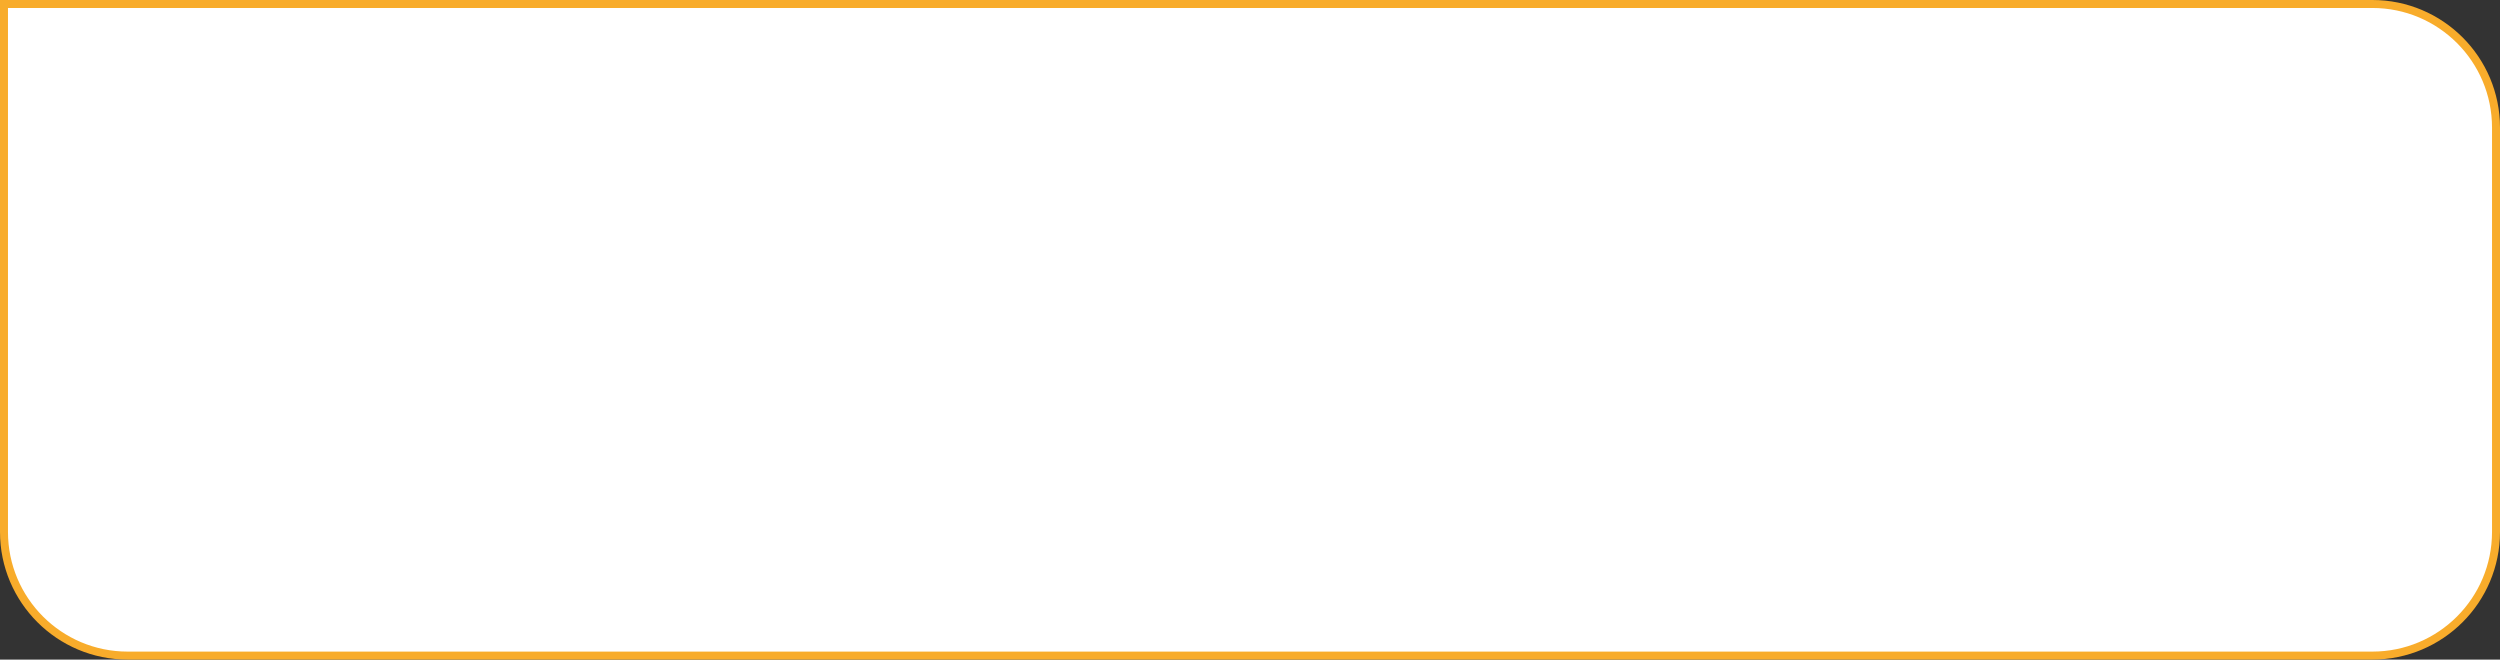 <?xml version="1.0" encoding="UTF-8"?> <svg xmlns="http://www.w3.org/2000/svg" width="940" height="248" viewBox="0 0 940 248" fill="none"><rect x="0" y="0" width="940" height="248" fill="#333333" stroke="none"/> <path d="M1.5 1.5H892C917.681 1.5 938.5 22.319 938.5 48V200C938.5 225.681 917.681 246.5 892 246.5H48C22.319 246.5 1.5 225.681 1.5 200V1.5Z" fill="white" stroke="#F8AC2B" stroke-width="3"></path> </svg> 